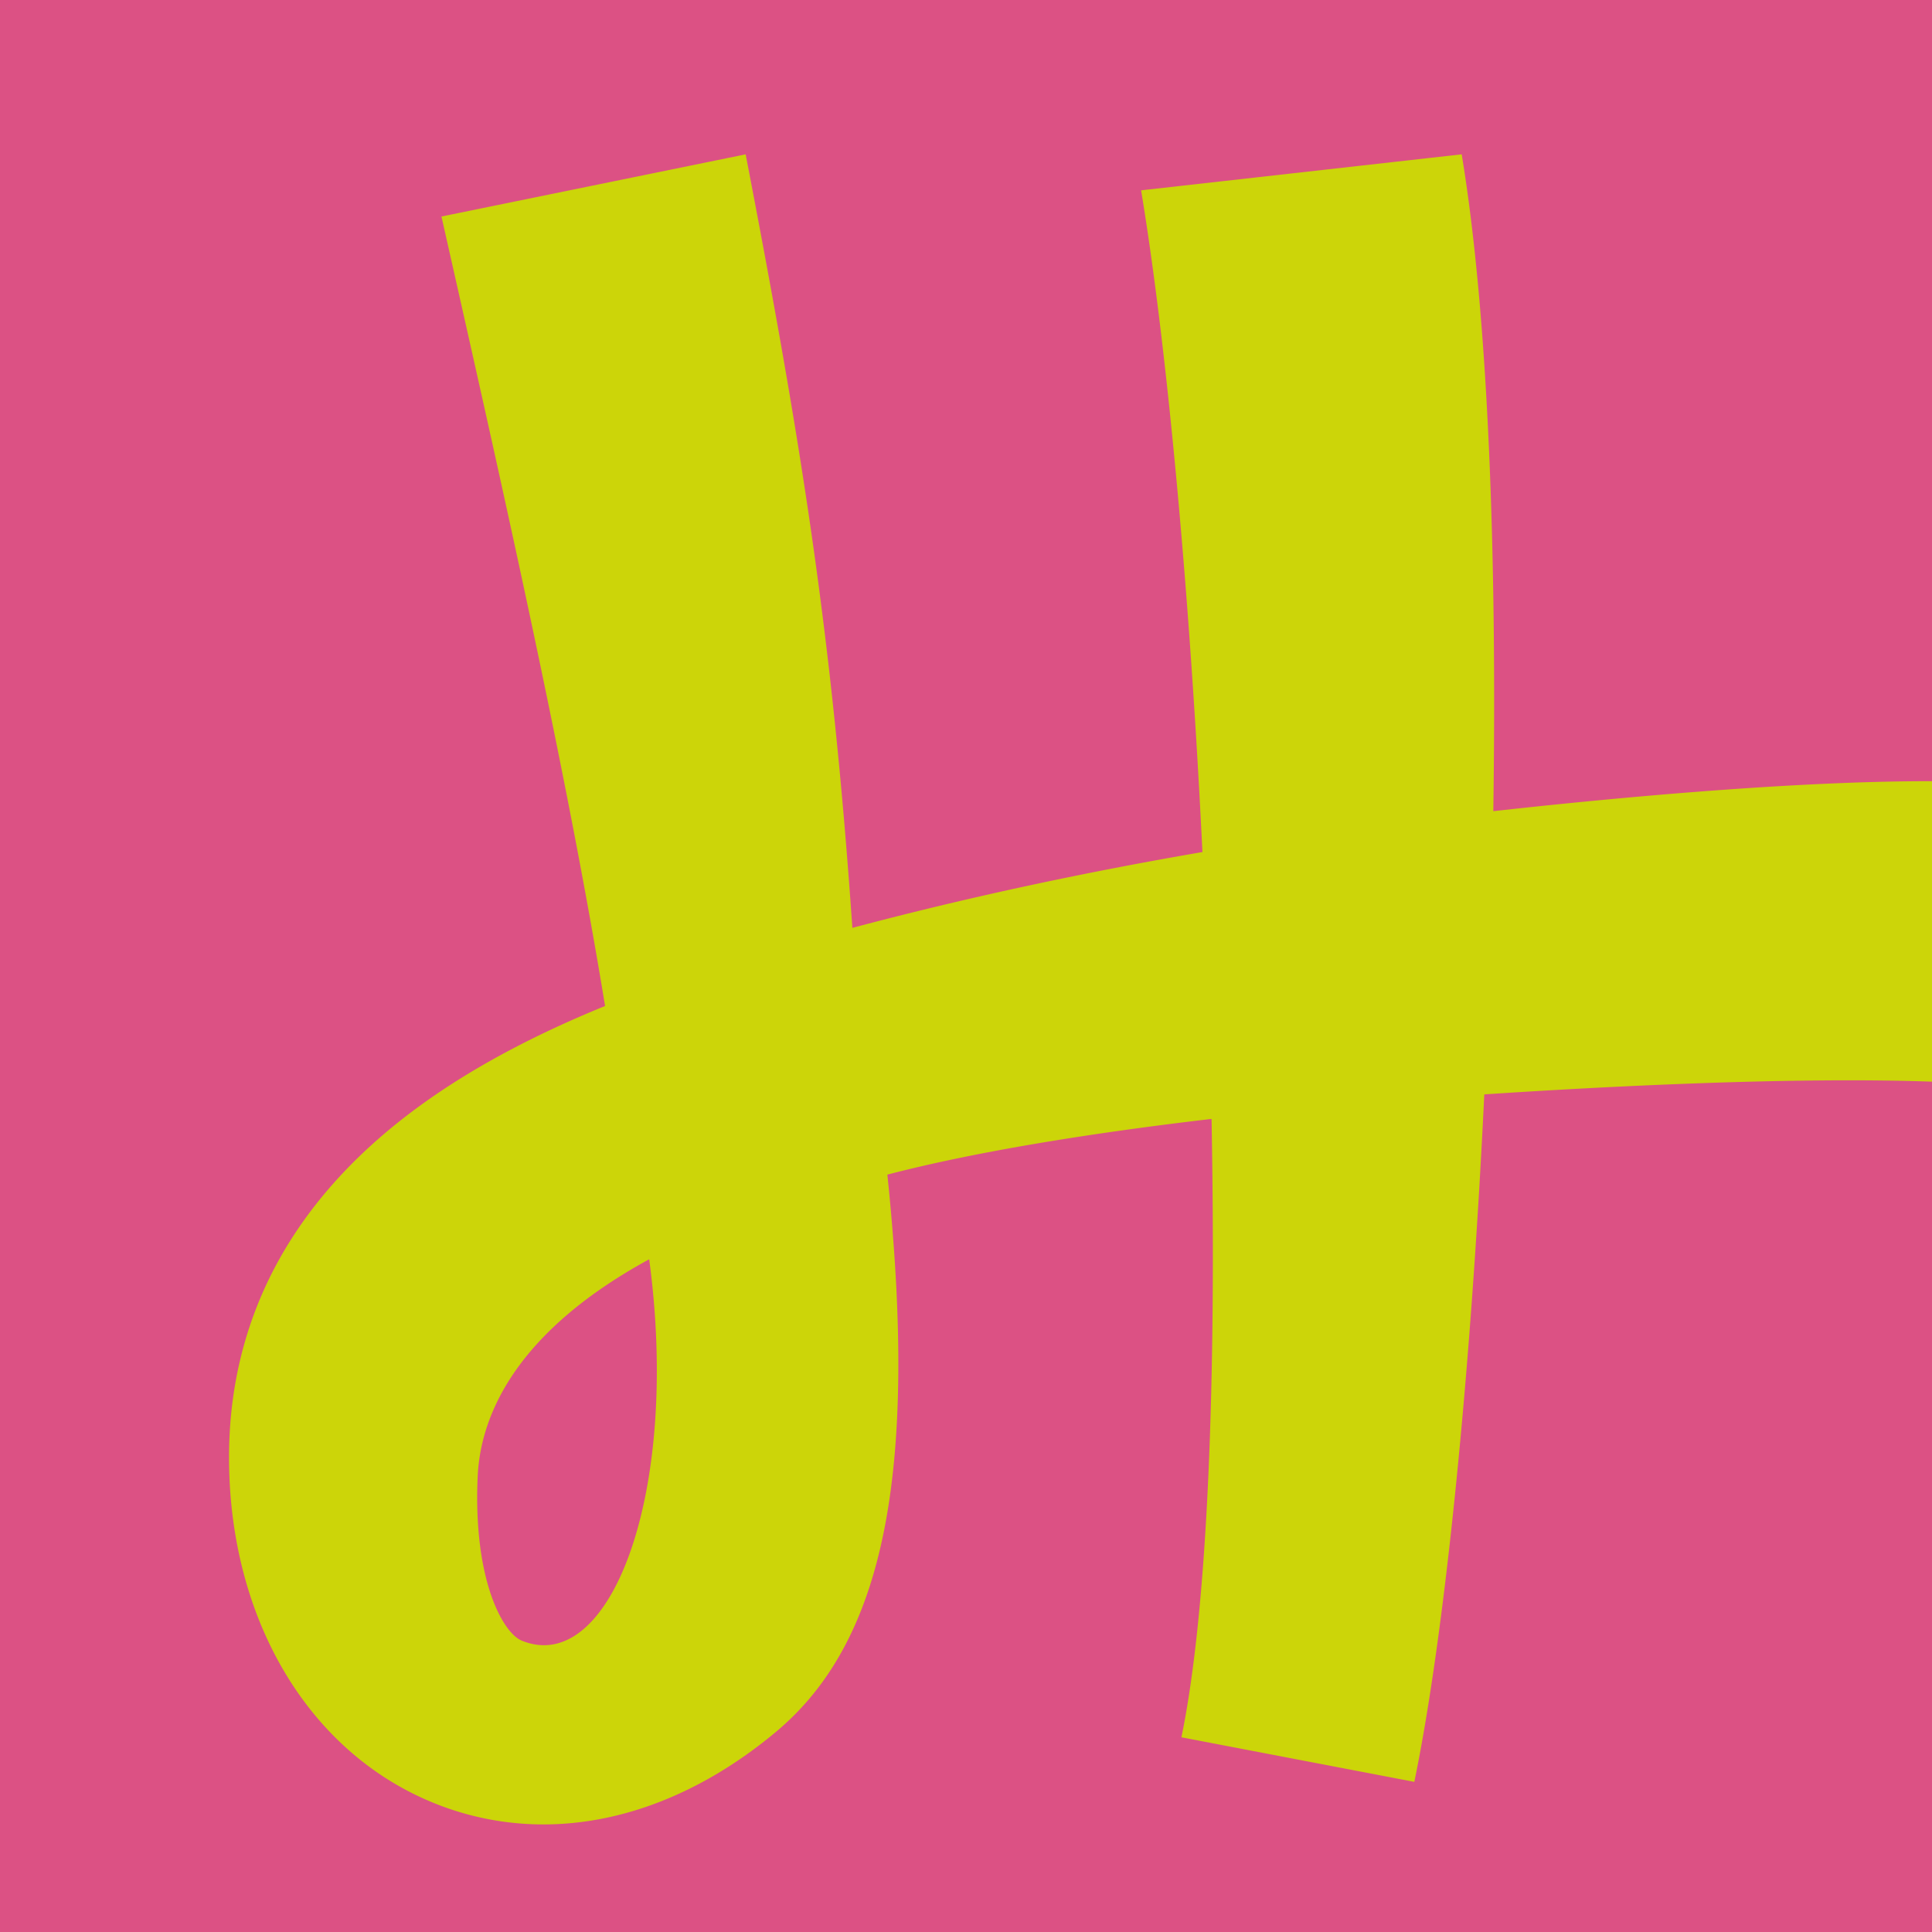 <svg xmlns="http://www.w3.org/2000/svg" width="500" height="500" viewBox="0 0 60 60"><path fill="#dc5184" d="M90.693 66.634h60v60h-60z" style="stroke-width:.265" transform="translate(-90.693 -66.634)"/><path fill="#ccd509" d="M150.693 90.895c-4.408-.01-10.282.558-13.624.931.116-7.858-.15-15.377-.982-20.399l-9.956 1.118c.814 4.912 1.516 12.6 1.905 20.55-3.998.687-7.6 1.485-10.872 2.355-.636-9.214-1.601-15.115-3.314-24.023l-9.447 1.931c1.921 8.514 3.897 17.27 5.081 24.518-3.472 1.415-6.1 3.073-8.006 5.045-2.46 2.546-3.695 5.598-3.672 9.073.034 4.87 2.388 8.91 6.147 10.544a9.027 9.027 0 0 0 3.616.755c2.443 0 4.947-.976 7.217-2.87 3.367-2.811 4.43-8.039 3.465-17.31 2.608-.68 6.088-1.264 10.068-1.73.147 7.884-.095 15.143-.936 19.204l7.233 1.384c.95-4.59 1.756-12.686 2.173-21.35 3.582-.238 9.582-.552 13.904-.395zm-43.805 26.686c-.561-.232-1.507-1.848-1.36-5.097.068-1.484.787-4.267 5.326-6.742.98 7.27-1.213 12.98-3.966 11.84z" style="stroke-width:.265" transform="translate(-90.693 -66.634)"/></svg>